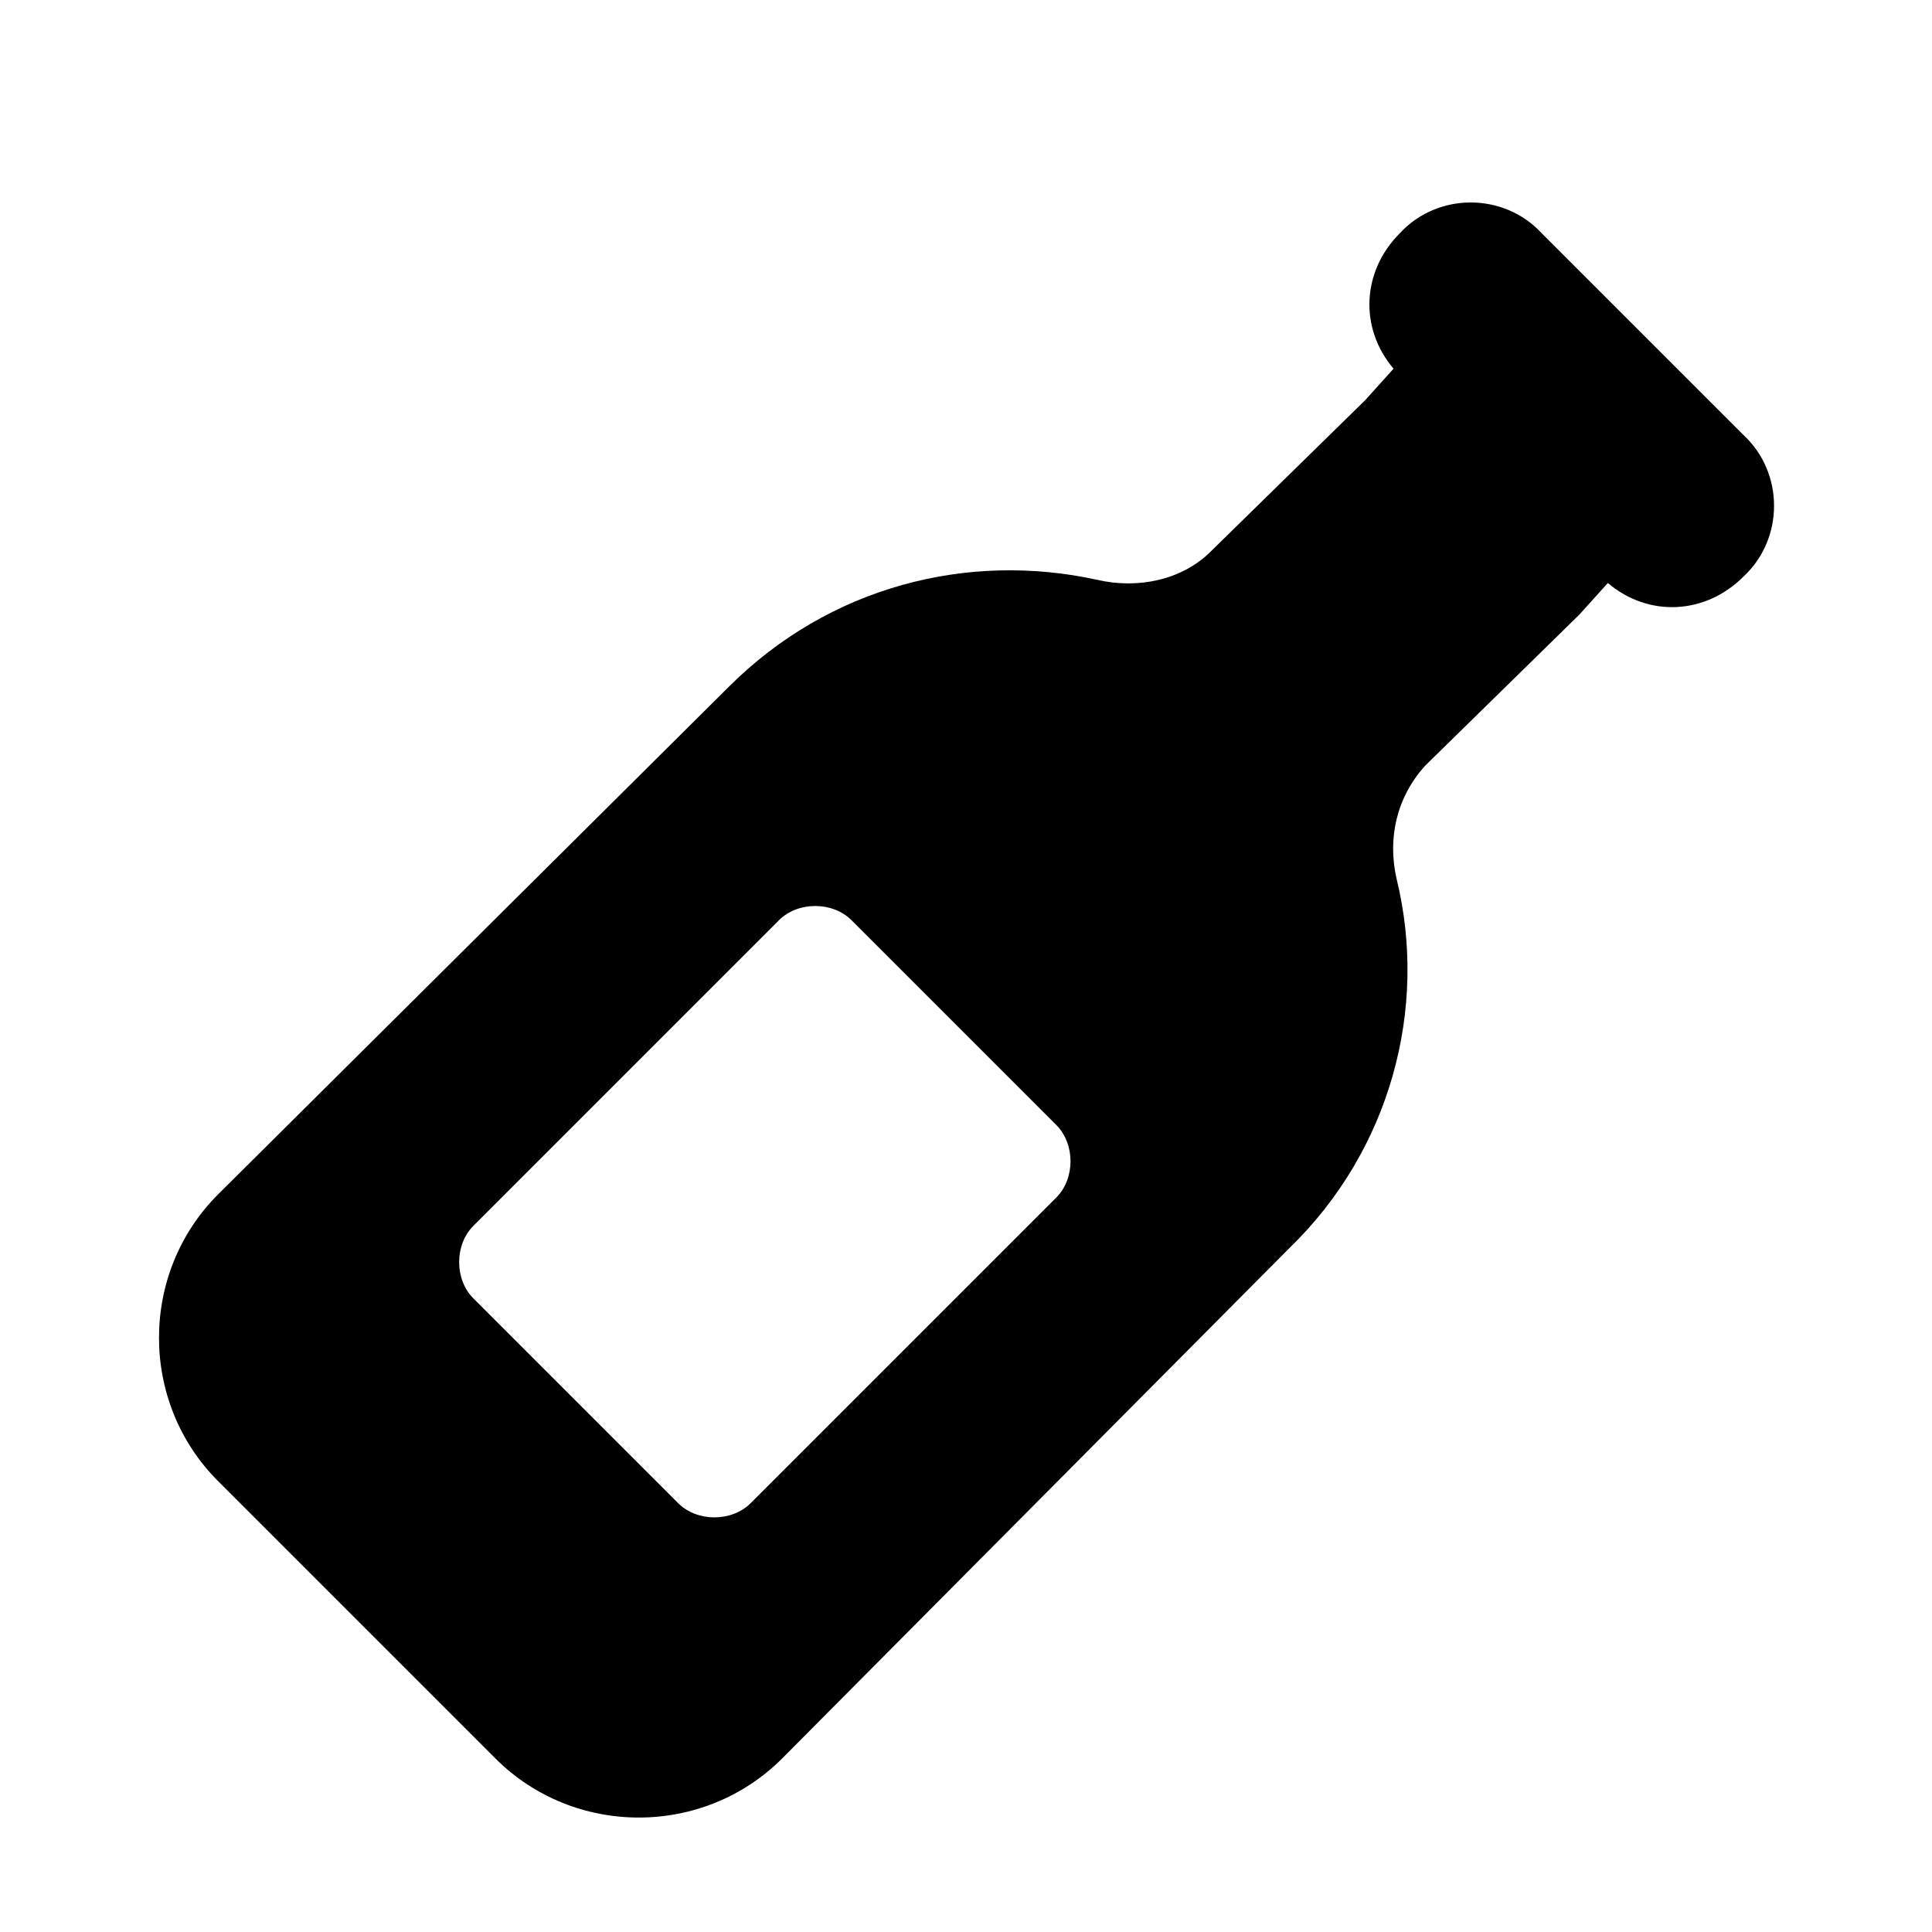 <svg width="48" height="48" viewBox="0 0 48 48" fill="none" xmlns="http://www.w3.org/2000/svg">
<path d="M34.779 5.794C35.718 4.776 37.362 4.776 38.302 5.794L43.313 10.805C44.33 11.744 44.33 13.388 43.313 14.328C42.373 15.267 40.964 15.346 39.946 14.485L39.241 15.267L35.405 19.026C34.7 19.808 34.465 20.826 34.7 21.844C35.483 25.054 34.544 28.578 32.038 31.005L19.433 43.688C17.475 45.646 14.265 45.646 12.308 43.688L5.418 36.798C3.461 34.841 3.461 31.631 5.418 29.674L18.102 17.068C20.607 14.563 24.052 13.701 27.262 14.406C28.28 14.641 29.376 14.406 30.081 13.701L33.917 9.943L34.622 9.16C33.761 8.143 33.839 6.733 34.779 5.794ZM11.76 32.257L16.849 37.346C17.319 37.816 18.18 37.816 18.65 37.346L26.244 29.752C26.714 29.282 26.714 28.421 26.244 27.951L21.155 22.862C20.685 22.392 19.824 22.392 19.354 22.862L11.76 30.457C11.29 30.926 11.29 31.788 11.76 32.257Z" fill="black"/>
</svg>
